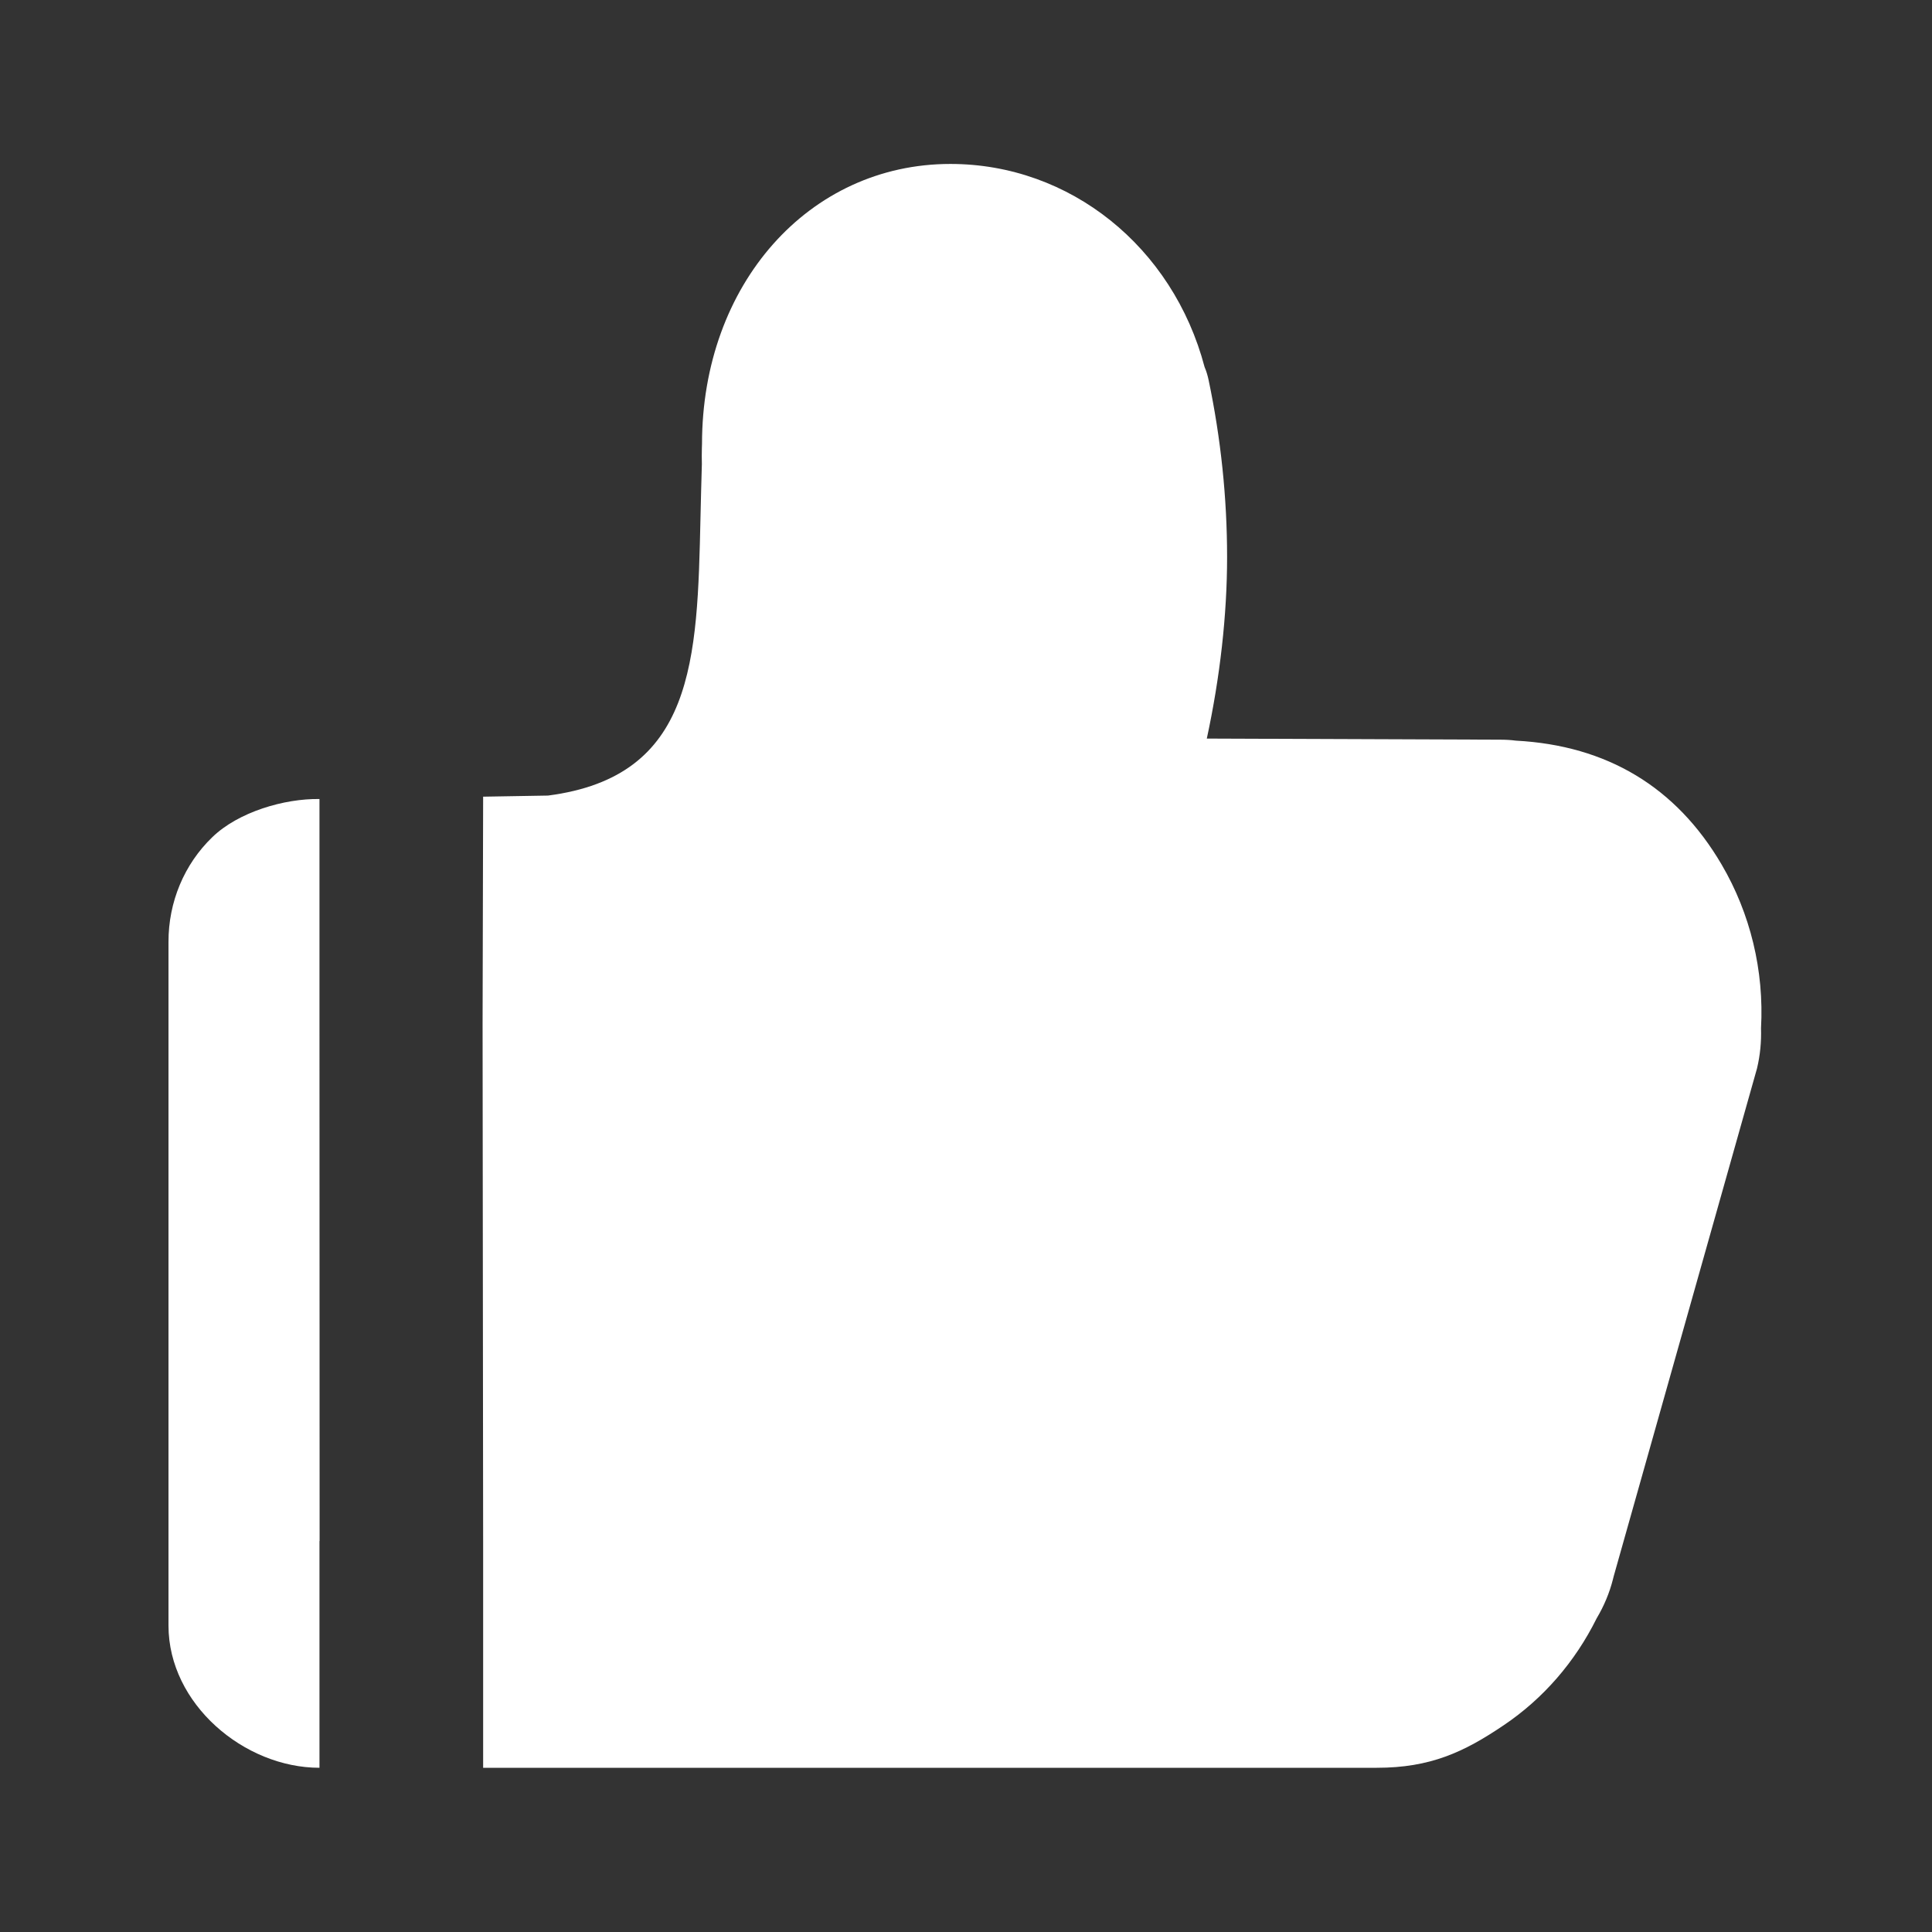 <svg width="14" height="14" viewBox="0 0 14 14" fill="none" xmlns="http://www.w3.org/2000/svg">
<rect x="0" y="0" width="14" height="14" fill="#333333" stroke="none"/>
<path fill-rule="evenodd" clip-rule="evenodd" d="M10.985 5.367C10.947 5.362 10.909 5.36 10.87 5.36L8.745 5.352C8.841 4.907 8.892 4.456 8.892 4.037C8.892 3.609 8.847 3.177 8.758 2.754C8.751 2.721 8.742 2.69 8.729 2.66C8.499 1.789 7.754 1.188 6.887 1.188C5.861 1.188 5.087 2.061 5.087 3.218L5.086 3.248C5.085 3.286 5.085 3.325 5.086 3.363C5.082 3.494 5.079 3.624 5.076 3.75C5.053 4.786 5.034 5.627 3.971 5.765L3.501 5.773L3.497 7.416L3.497 7.424L3.501 11.167V12.81H4.053H9.977C10.364 12.81 10.608 12.697 10.896 12.502C11.182 12.31 11.414 12.042 11.57 11.727C11.623 11.638 11.663 11.543 11.688 11.444L11.693 11.424L12.732 7.742C12.755 7.646 12.764 7.549 12.761 7.451C12.784 7.034 12.684 6.62 12.475 6.264C12.146 5.703 11.645 5.402 10.985 5.367ZM2.315 12.81V11.167L2.316 11.167L2.315 7.426V5.79C2.06 5.786 1.727 5.884 1.539 6.066C1.335 6.262 1.22 6.537 1.221 6.826L1.221 11.78C1.221 12.347 1.769 12.81 2.315 12.81Z" fill="white"/>
</svg>
